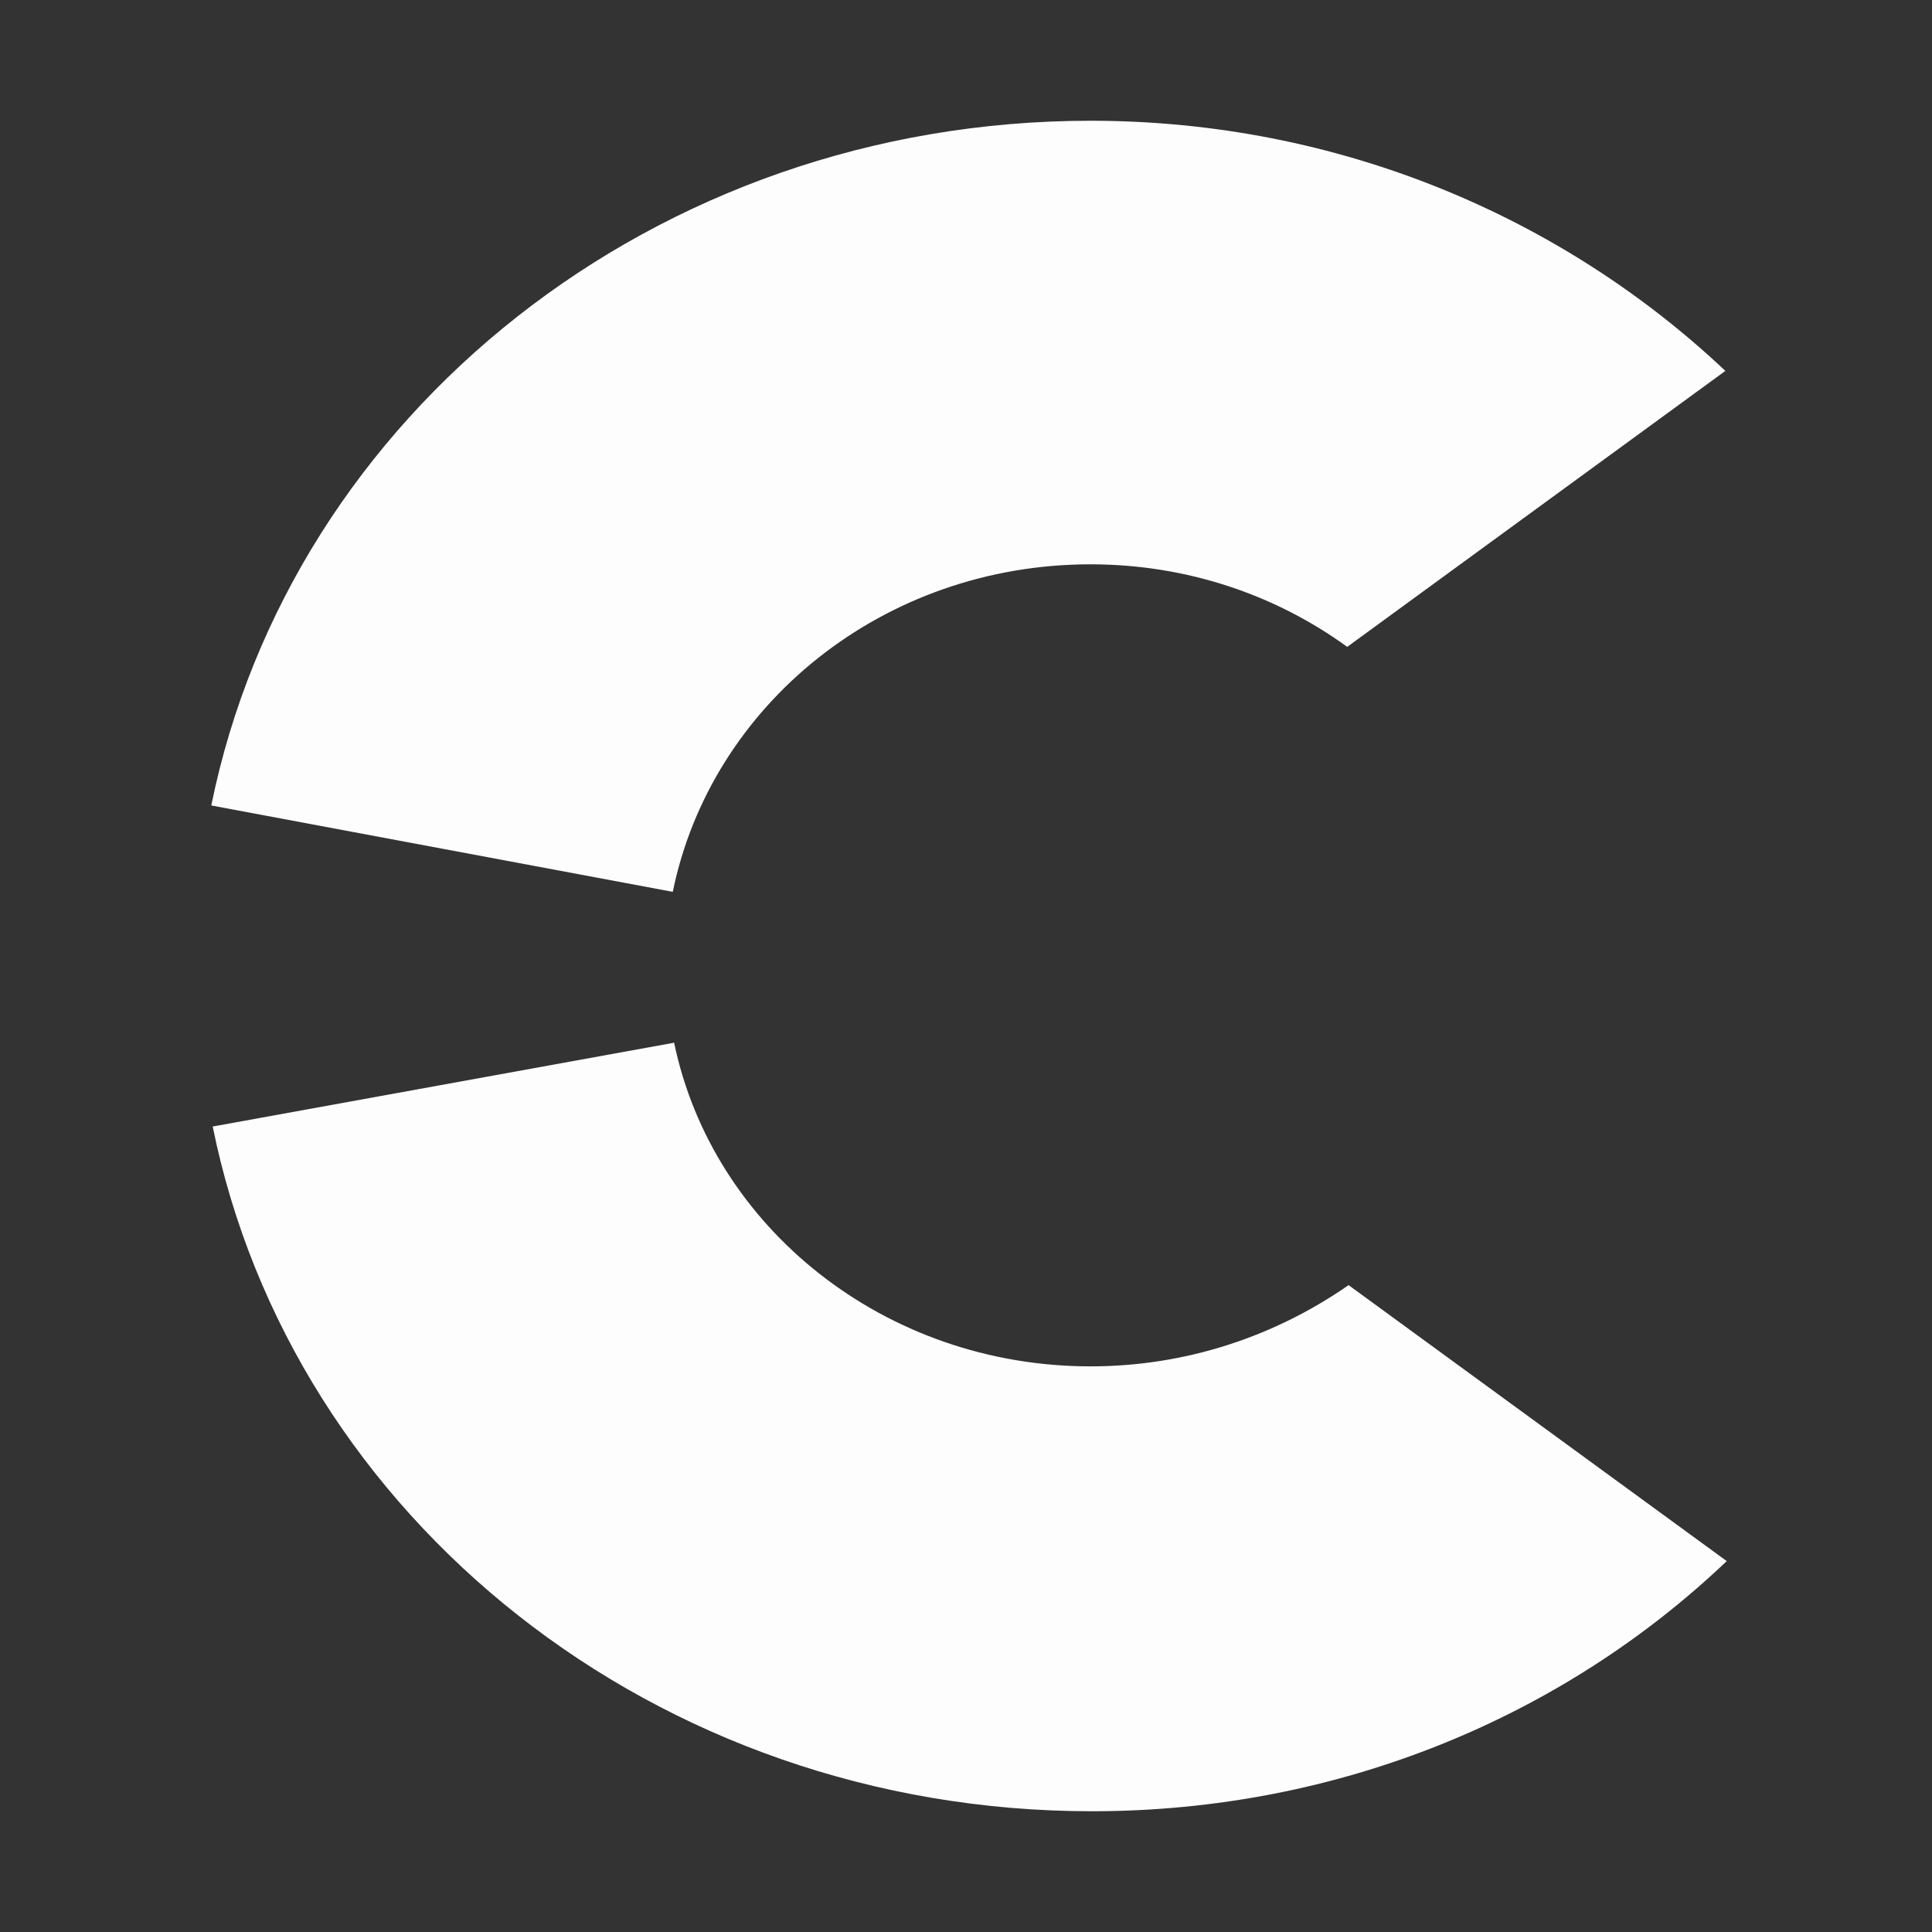 <svg xmlns="http://www.w3.org/2000/svg" width="44" height="44" viewBox="0 0 44 44" fill="none"><rect x="0" y="0" width="44" height="44" fill="#333333" stroke="none"/><path d="M24.836 31.118C20.141 31.118 16.224 27.947 15.353 23.747L4.844 25.656C6.647 34.554 14.918 41.25 24.867 41.25C30.526 41.25 35.625 39.077 39.325 35.553L30.713 29.268C29.065 30.414 27.044 31.118 24.836 31.118ZM24.836 12.852C27.044 12.852 29.065 13.557 30.682 14.732L39.294 8.447C35.594 4.953 30.495 2.75 24.836 2.75C14.918 2.75 6.616 9.446 4.812 18.344L15.322 20.311C16.192 16.053 20.11 12.852 24.836 12.852Z" fill="#FDFDFD"></path></svg>
